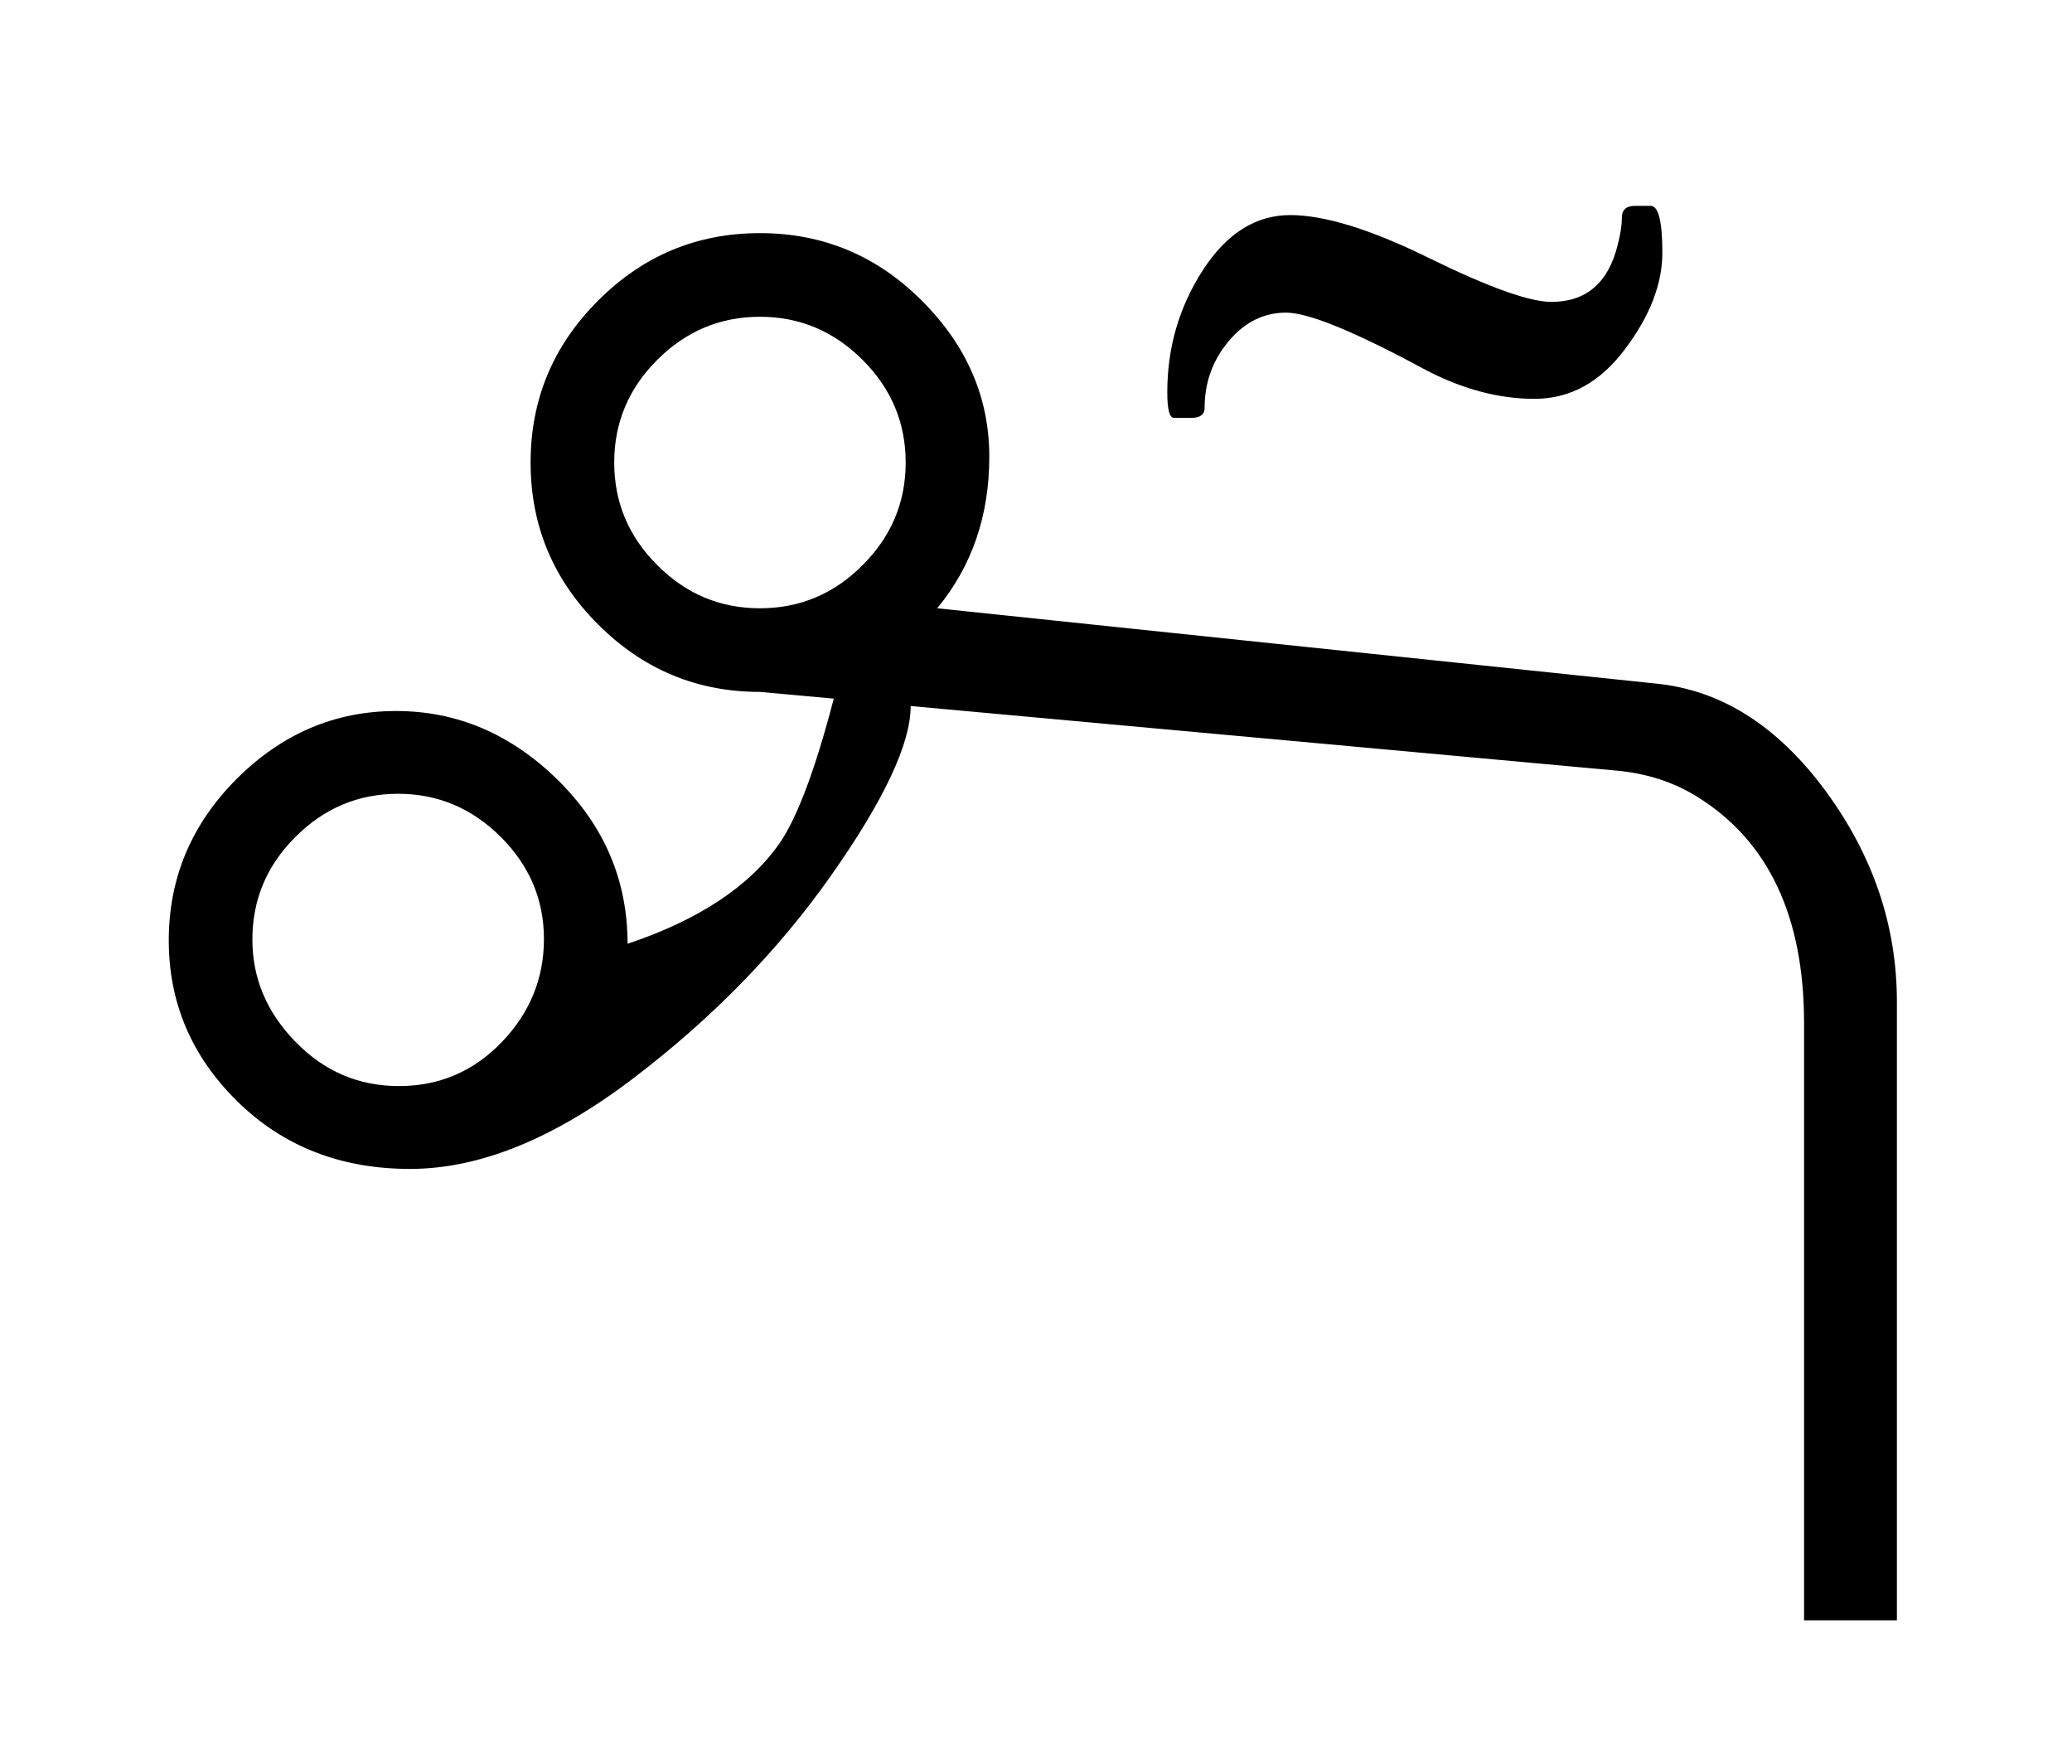 <?xml version="1.0" encoding="utf-8"?>
<!-- Generator: Adobe Illustrator 16.0.0, SVG Export Plug-In . SVG Version: 6.00 Build 0)  -->
<svg version="1.2" baseProfile="tiny" id="Layer_1" xmlns="http://www.w3.org/2000/svg" xmlns:xlink="http://www.w3.org/1999/xlink"
	 x="0px" y="0px" width="21.583px" height="18.375px" viewBox="-4.815 -12.806 21.583 18.375" xml:space="preserve">
<g>
	<path d="M4.947-6.471l7.495,0.785c0.674,0.069,1.258,0.44,1.756,1.113
		c0.496,0.673,0.746,1.406,0.746,2.199v6.443h-0.967V-2.15c0-1.115-0.373-1.903-1.121-2.363
		c-0.242-0.149-0.518-0.238-0.828-0.267L4.671-5.453c0,0.391-0.276,0.979-0.828,1.764
		C3.29-2.904,2.602-2.199,1.777-1.572C0.952-0.945,0.178-0.632-0.543-0.632S-1.865-0.866-2.342-1.335
		C-2.819-1.803-3.057-2.362-3.057-3.012s0.236-1.21,0.707-1.682c0.472-0.471,1.025-0.707,1.661-0.707
		c0.635,0,1.196,0.239,1.682,0.716c0.486,0.478,0.729,1.046,0.729,1.708
		c0.742-0.248,1.271-0.598,1.587-1.052c0.184-0.271,0.371-0.771,0.561-1.501L3.101-5.6
		c-0.656,0-1.218-0.234-1.686-0.703C0.946-6.771,0.712-7.333,0.712-7.989S0.946-9.207,1.415-9.675
		c0.468-0.469,1.03-0.703,1.686-0.703c0.655,0,1.217,0.234,1.686,0.703
		c0.469,0.468,0.703,1.01,0.703,1.625S5.309-6.908,4.947-6.471z M-2.186-3.021
		c0,0.403,0.149,0.758,0.449,1.065c0.299,0.308,0.658,0.461,1.078,0.461
		c0.42,0,0.776-0.152,1.07-0.457c0.293-0.305,0.44-0.663,0.44-1.074S0.7-3.792,0.401-4.09
		s-0.655-0.449-1.069-0.449s-0.771,0.15-1.069,0.449C-2.037-3.792-2.186-3.435-2.186-3.021z
		 M3.101-6.471c0.414,0,0.771-0.149,1.069-0.449C4.469-7.218,4.619-7.575,4.619-7.989
		s-0.15-0.771-0.449-1.069C3.871-9.357,3.515-9.507,3.101-9.507S2.33-9.357,2.031-9.058
		C1.732-8.759,1.583-8.403,1.583-7.989s0.149,0.771,0.449,1.069C2.33-6.62,2.687-6.471,3.101-6.471
		z M11.345-9.662c0.363,0,0.594-0.198,0.691-0.595c0.027-0.104,0.043-0.197,0.043-0.28
		c0-0.083,0.045-0.125,0.137-0.125h0.164c0.08,0,0.121,0.163,0.121,0.487
		c0,0.325-0.129,0.66-0.389,1.005c-0.258,0.345-0.572,0.518-0.943,0.518s-0.75-0.101-1.135-0.302
		C9.299-9.352,8.814-9.55,8.582-9.55S8.149-9.451,7.983-9.252c-0.167,0.199-0.25,0.43-0.25,0.694
		c0,0.069-0.047,0.104-0.139,0.104H7.413c-0.046,0-0.069-0.089-0.069-0.267
		c0-0.466,0.124-0.89,0.371-1.272s0.551-0.573,0.91-0.573c0.359,0,0.846,0.151,1.457,0.453
		C10.695-9.813,11.117-9.662,11.345-9.662z"/>
</g>
</svg>
